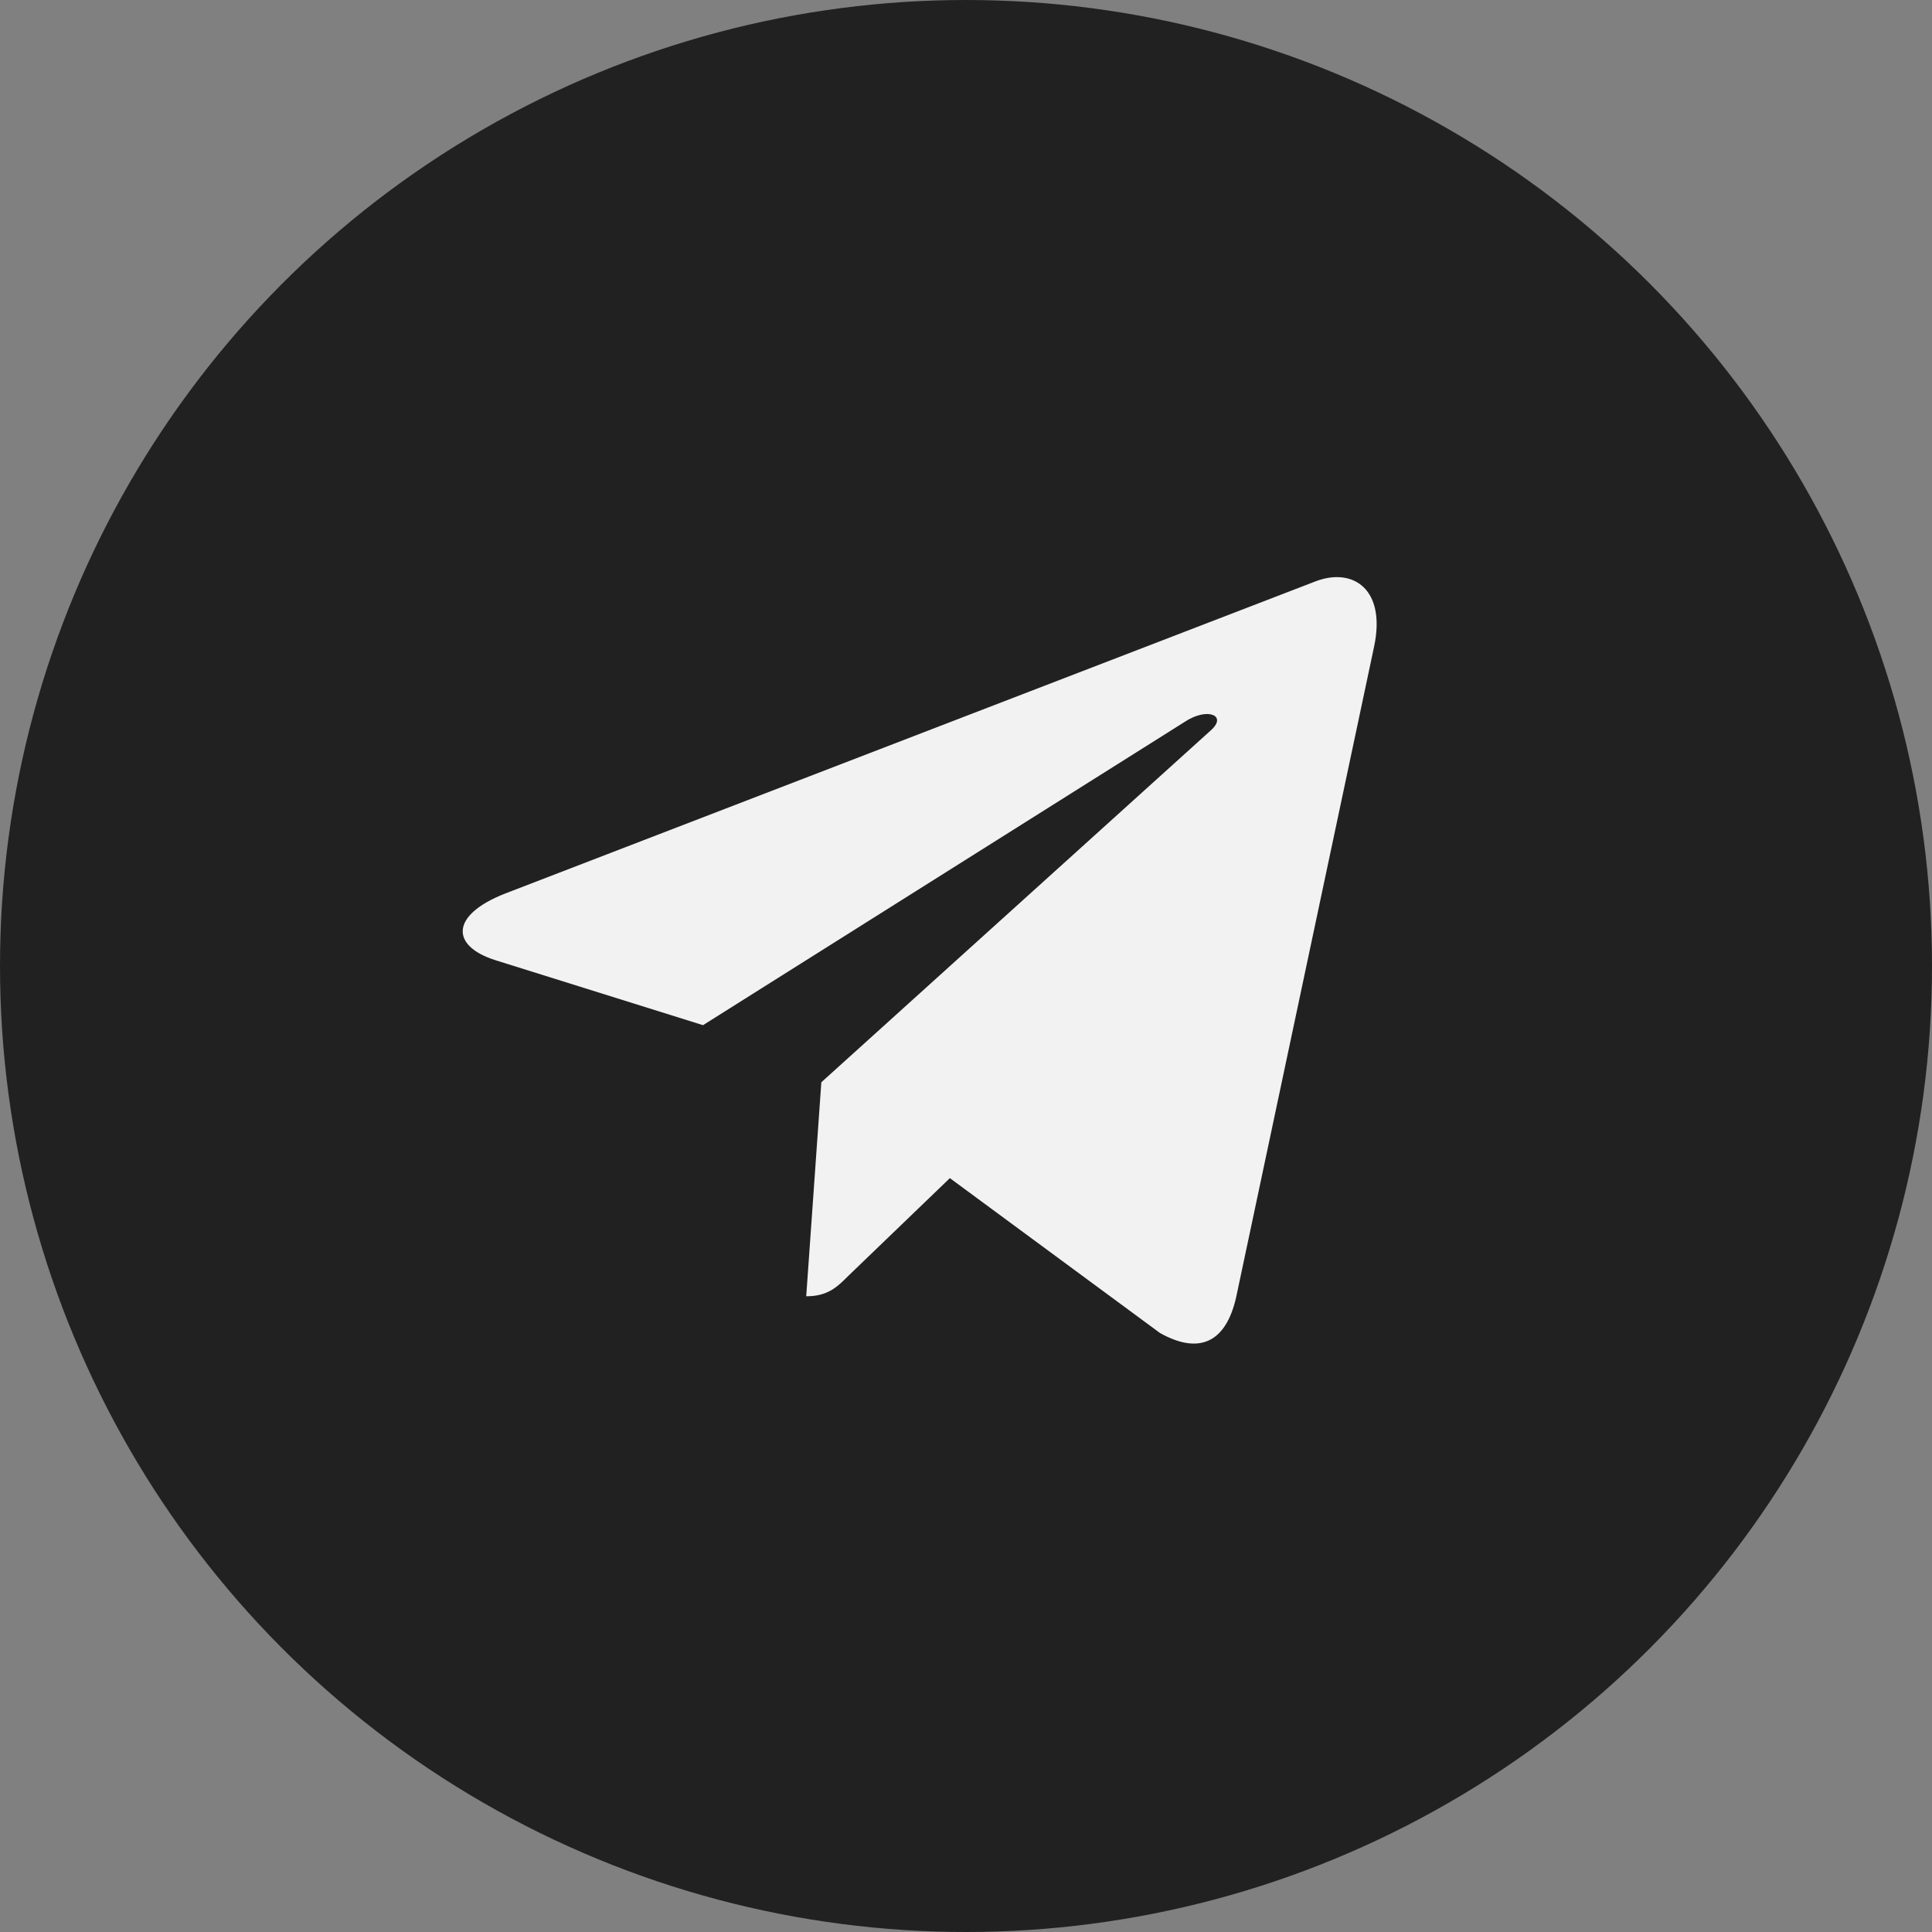 <?xml version="1.0" encoding="UTF-8"?> <svg xmlns="http://www.w3.org/2000/svg" width="40" height="40" viewBox="0 0 40 40" fill="none"><rect x="0" y="0" width="40" height="40" fill="#808080" stroke="none"/><circle cx="20" cy="20" r="20" fill="#212121"></circle><path d="M28.448 13.393L25.593 26.859C25.377 27.81 24.816 28.046 24.017 27.599L19.666 24.392L17.567 26.412C17.334 26.645 17.14 26.838 16.692 26.838L17.005 22.407L25.069 15.121C25.42 14.809 24.993 14.635 24.524 14.948L14.555 21.225L10.264 19.882C9.33 19.59 9.313 18.948 10.458 18.5L27.245 12.033C28.022 11.742 28.702 12.206 28.448 13.393V13.393Z" fill="#F2F2F2"></path></svg> 